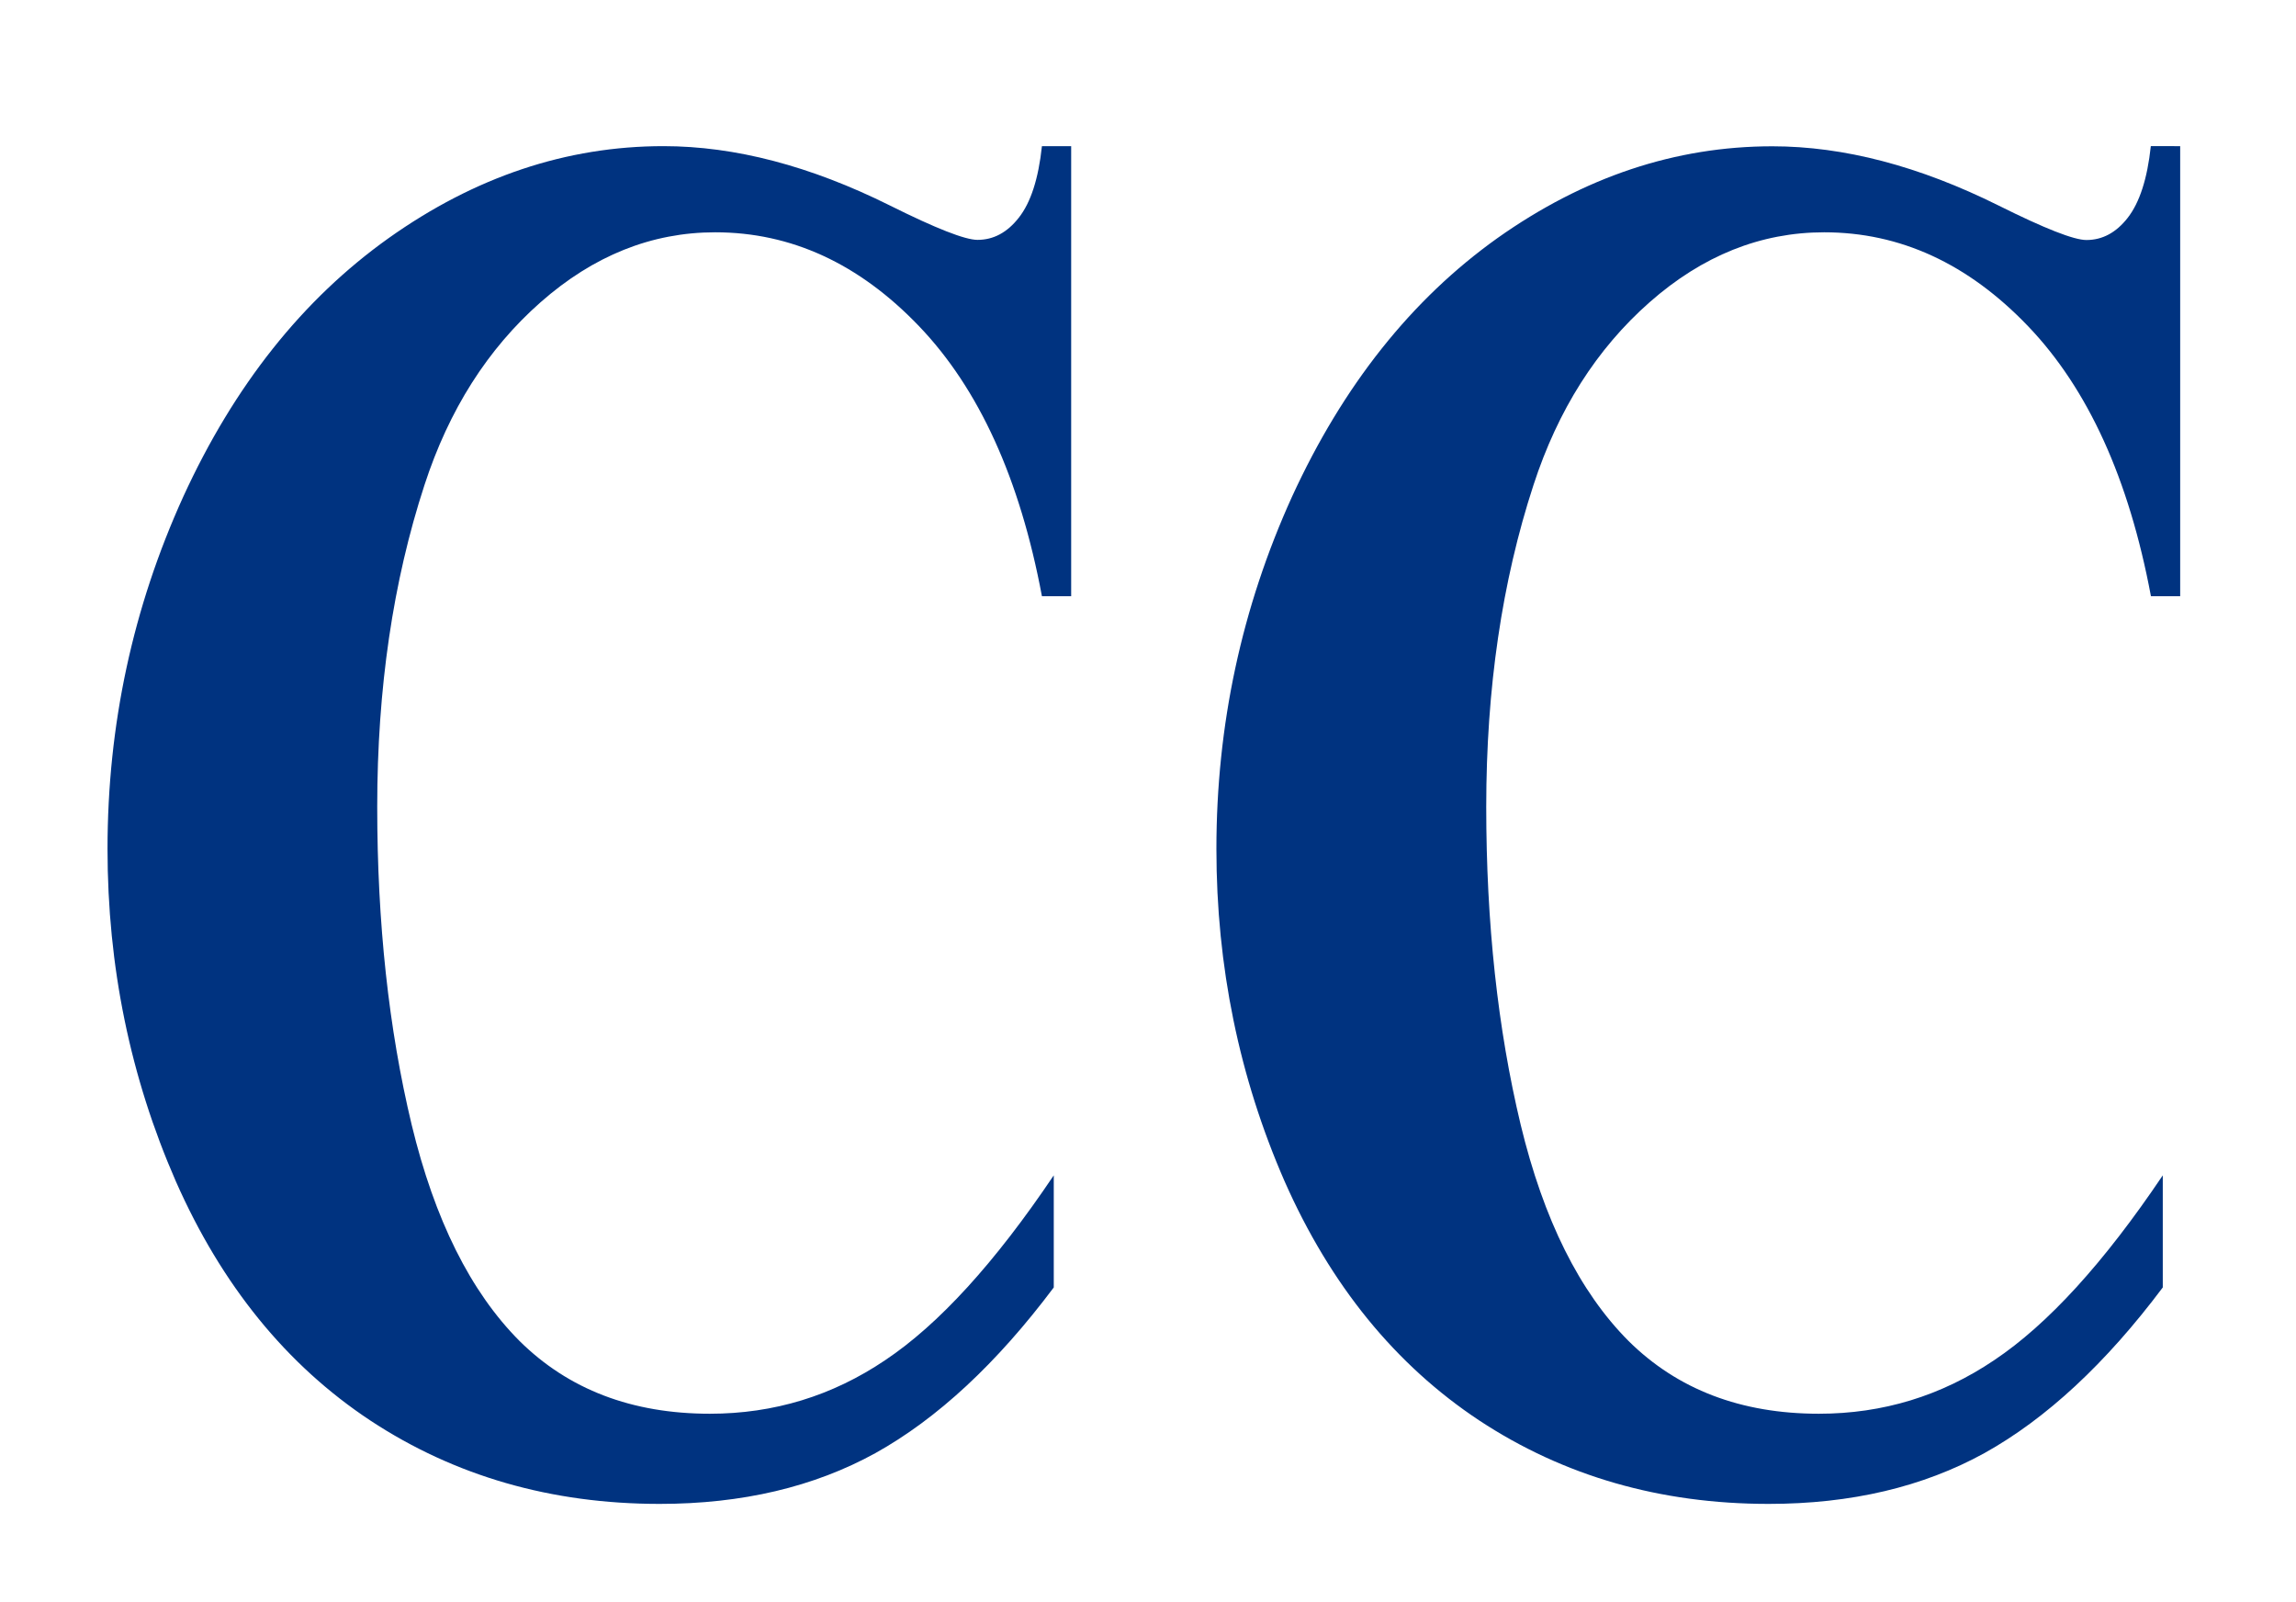 <?xml version="1.0" encoding="UTF-8" standalone="no"?>
<svg
   xmlns:dc="http://purl.org/dc/elements/1.1/"
   xmlns:cc="http://creativecommons.org/ns#"
   xmlns:rdf="http://www.w3.org/1999/02/22-rdf-syntax-ns#"
   xmlns:svg="http://www.w3.org/2000/svg"
   xmlns="http://www.w3.org/2000/svg"
   xmlns:sodipodi="http://sodipodi.sourceforge.net/DTD/sodipodi-0.dtd"
   xmlns:inkscape="http://www.inkscape.org/namespaces/inkscape"
   width="43mm"
   height="30mm"
   viewBox="0 0 43 30"
   version="1.1"
   id="svg2859"
   inkscape:version="1.0.2 (e86c8708, 2021-01-15)"
   sodipodi:docname="ccc_short.svg">
  <defs
     id="defs2853" />
  <sodipodi:namedview
     id="base"
     pagecolor="#ffffff"
     bordercolor="#666666"
     borderopacity="1.0"
     inkscape:pageopacity="0.0"
     inkscape:pageshadow="2"
     inkscape:zoom="0.35"
     inkscape:cx="-150"
     inkscape:cy="331.42857"
     inkscape:document-units="mm"
     inkscape:current-layer="layer1"
     inkscape:document-rotation="0"
     showgrid="false"
     inkscape:window-width="1440"
     inkscape:window-height="900"
     inkscape:window-x="0"
     inkscape:window-y="0"
     inkscape:window-maximized="0" />
  <g
     inkscape:label="Layer 1"
     inkscape:groupmode="layer"
     id="layer1">
    <g
       aria-label="CCC"
       id="text3460"
       style="font-style:normal;font-variant:normal;font-weight:bold;font-stretch:normal;font-size:12.7px;line-height:1.25;font-family:serif;-inkscape-font-specification:'serif Bold';fill:#003380;fill-opacity:1;stroke-width:0.265"
       transform="matrix(2.263,0,0,2.891,-2.544,-5.179)">
      <path
         d="M 9.989,2.738 V 5.653 H 9.747 Q 9.474,4.512 8.73,3.904 7.986,3.296 7.043,3.296 q -0.788,0 -1.445,0.453 -0.657,0.453 -0.961,1.184 -0.391,0.936 -0.391,2.084 0,1.129 0.285,2.059 0.285,0.924 0.893,1.401 0.608,0.471 1.575,0.471 0.794,0 1.451,-0.347 0.664,-0.347 1.395,-1.197 v 0.726 q -0.707,0.738 -1.476,1.073 -0.763,0.329 -1.786,0.329 -1.346,0 -2.394,-0.54 Q 3.149,10.453 2.579,9.442 2.014,8.431 2.014,7.29 2.014,6.087 2.641,5.008 3.273,3.929 4.34,3.334 5.412,2.738 6.615,2.738 q 0.887,0 1.873,0.384 0.571,0.223 0.726,0.223 0.198,0 0.341,-0.143 Q 9.704,3.055 9.747,2.738 Z"
         style="font-style:normal;font-variant:normal;font-weight:bold;font-stretch:normal;font-size:12.7px;font-family:serif;-inkscape-font-specification:'serif Bold';fill:#003380;fill-opacity:1;stroke-width:0.265"
         id="path3480" />
      <path
         d="M 19.167,2.738 V 5.653 H 18.925 Q 18.652,4.512 17.908,3.904 17.164,3.296 16.221,3.296 q -0.788,0 -1.445,0.453 -0.657,0.453 -0.961,1.184 -0.391,0.936 -0.391,2.084 0,1.129 0.285,2.059 0.285,0.924 0.893,1.401 0.608,0.471 1.575,0.471 0.794,0 1.451,-0.347 0.664,-0.347 1.395,-1.197 v 0.726 q -0.707,0.738 -1.476,1.073 -0.763,0.329 -1.786,0.329 -1.346,0 -2.394,-0.54 -1.042,-0.54 -1.612,-1.55 -0.564,-1.011 -0.564,-2.152 0,-1.203 0.626,-2.282 0.633,-1.079 1.699,-1.674 1.073,-0.595 2.276,-0.595 0.887,0 1.873,0.384 0.571,0.223 0.726,0.223 0.198,0 0.341,-0.143 0.149,-0.149 0.192,-0.465 z"
         style="font-style:normal;font-variant:normal;font-weight:bold;font-stretch:normal;font-size:12.7px;font-family:serif;-inkscape-font-specification:'serif Bold';fill:#003380;fill-opacity:1;stroke-width:0.265"
         id="path3482" />
    </g>
  </g>
</svg>
